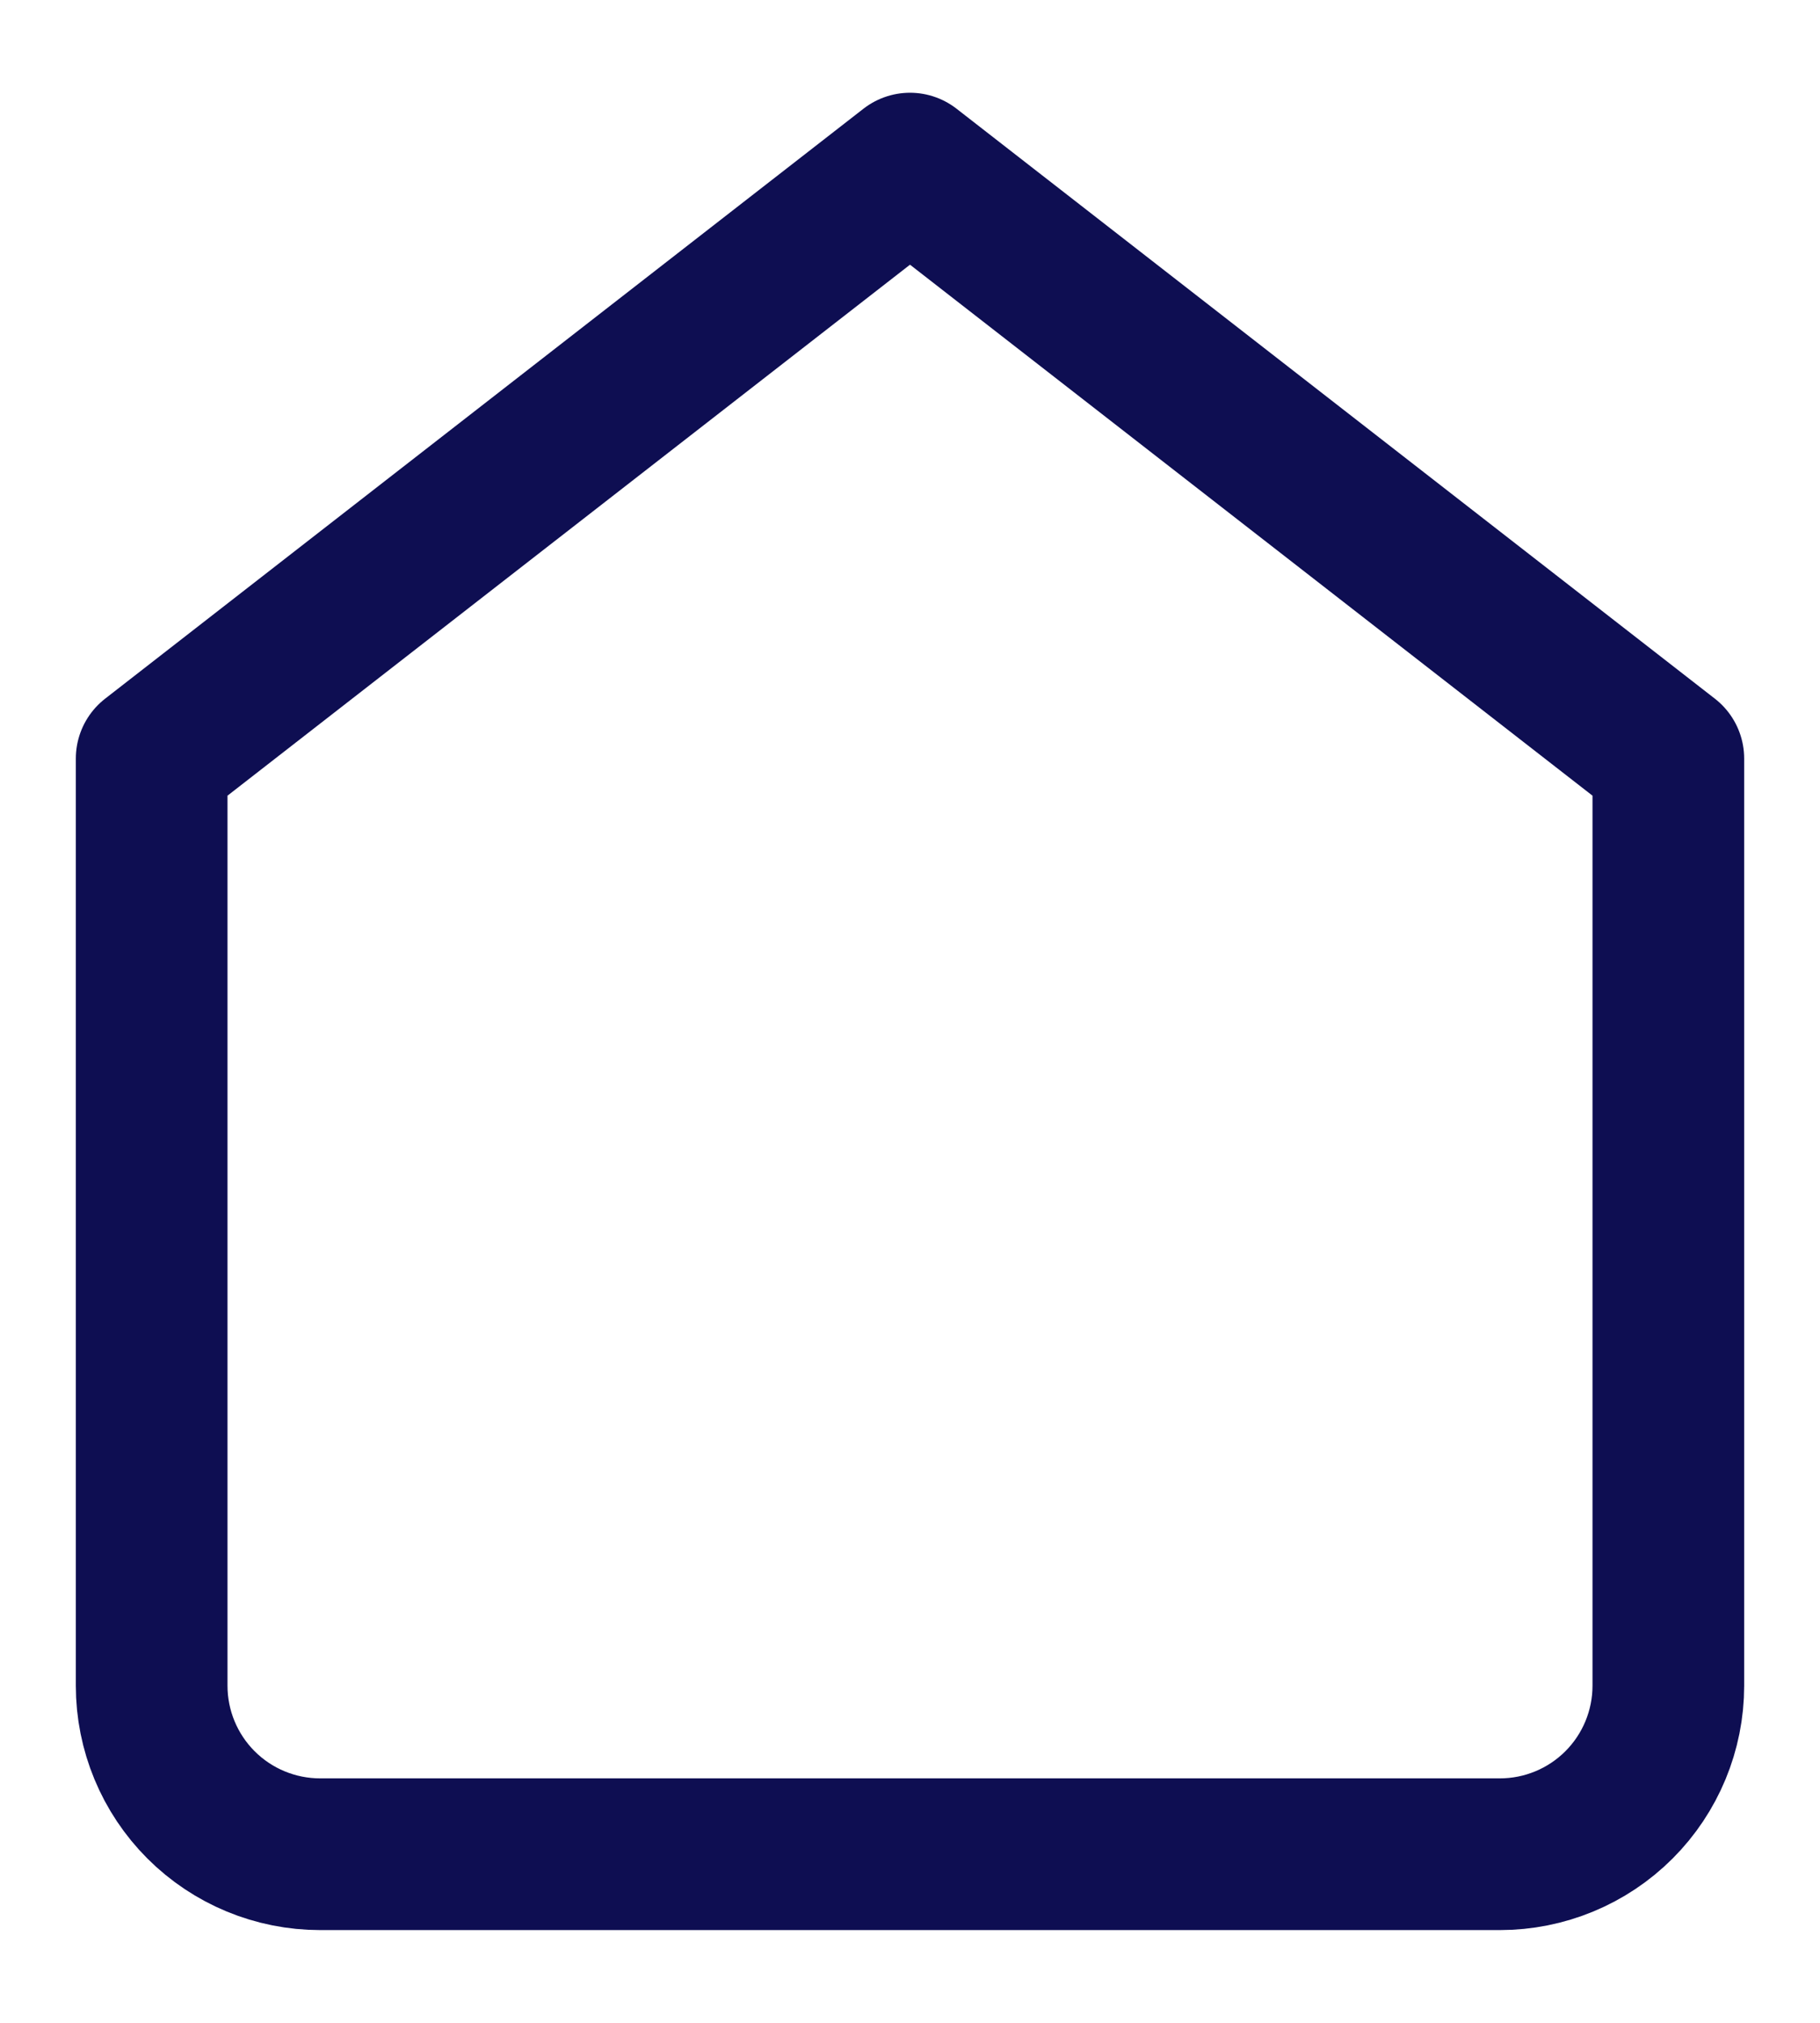 <svg width="18" height="20" viewBox="0 0 18 20" fill="none" xmlns="http://www.w3.org/2000/svg">
<path d="M1.5 7.5L9 1.667L16.5 7.5V16.667C16.5 17.109 16.324 17.533 16.012 17.845C15.699 18.158 15.275 18.333 14.833 18.333H3.167C2.725 18.333 2.301 18.158 1.988 17.845C1.676 17.533 1.5 17.109 1.5 16.667V7.5Z" stroke="#0E0E52" stroke-width="1.5" stroke-linecap="round" stroke-linejoin="round"/>
</svg>
